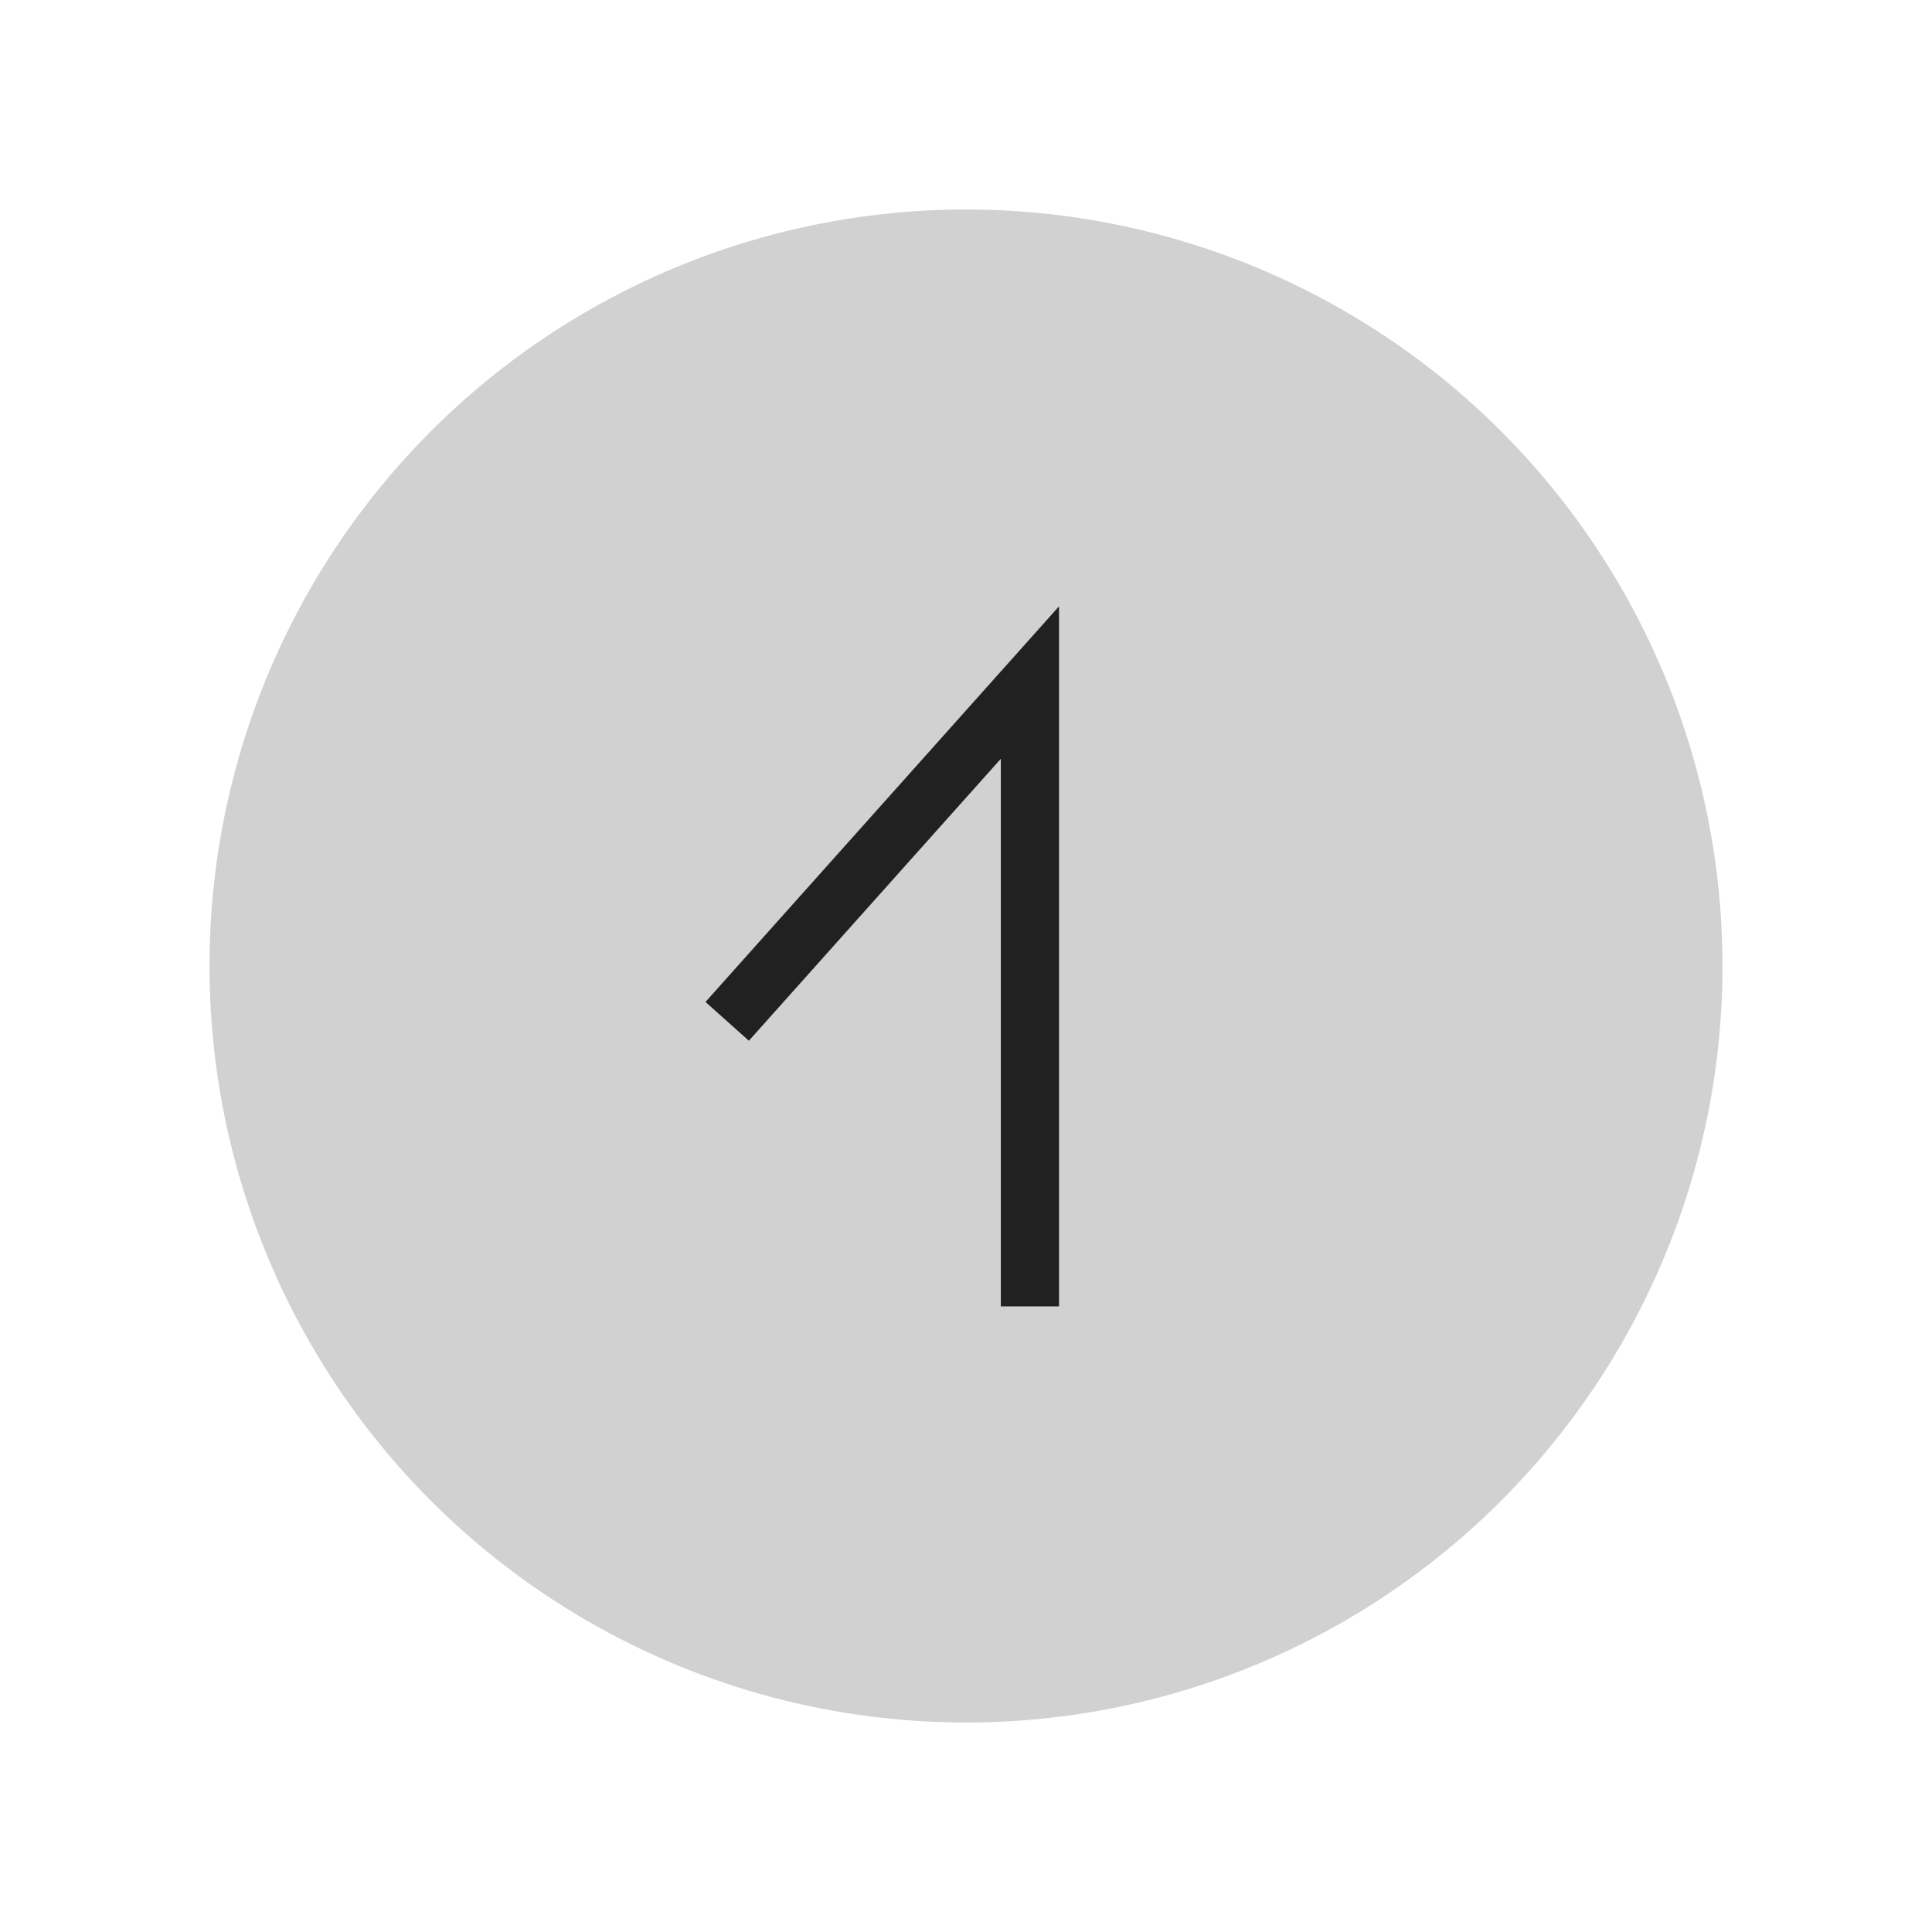 <?xml version="1.0" encoding="UTF-8"?> <svg xmlns="http://www.w3.org/2000/svg" xmlns:xlink="http://www.w3.org/1999/xlink" width="83" height="83" viewBox="0 0 83 83"><defs><filter id="楕円形_1" x="0" y="0" width="83" height="83"><feOffset dy="3"></feOffset><feGaussianBlur stdDeviation="3" result="blur"></feGaussianBlur><feFlood flood-opacity="0.161"></feFlood><feComposite operator="in" in2="blur"></feComposite><feComposite in="SourceGraphic"></feComposite></filter></defs><g id="グループ_1382" data-name="グループ 1382" transform="translate(-315 -738)"><g transform="matrix(1, 0, 0, 1, 315, 738)" filter="url(#楕円形_1)"><circle id="楕円形_1-2" data-name="楕円形 1" cx="32.5" cy="32.5" r="32.5" transform="translate(9 6)" fill="#d1d1d1"></circle></g><path id="パス_1796" data-name="パス 1796" d="M315.959,773.145l13.006-14.555v26.8" transform="translate(30.281 8.733)" fill="none" stroke="#212121" stroke-width="2.5"></path></g></svg> 